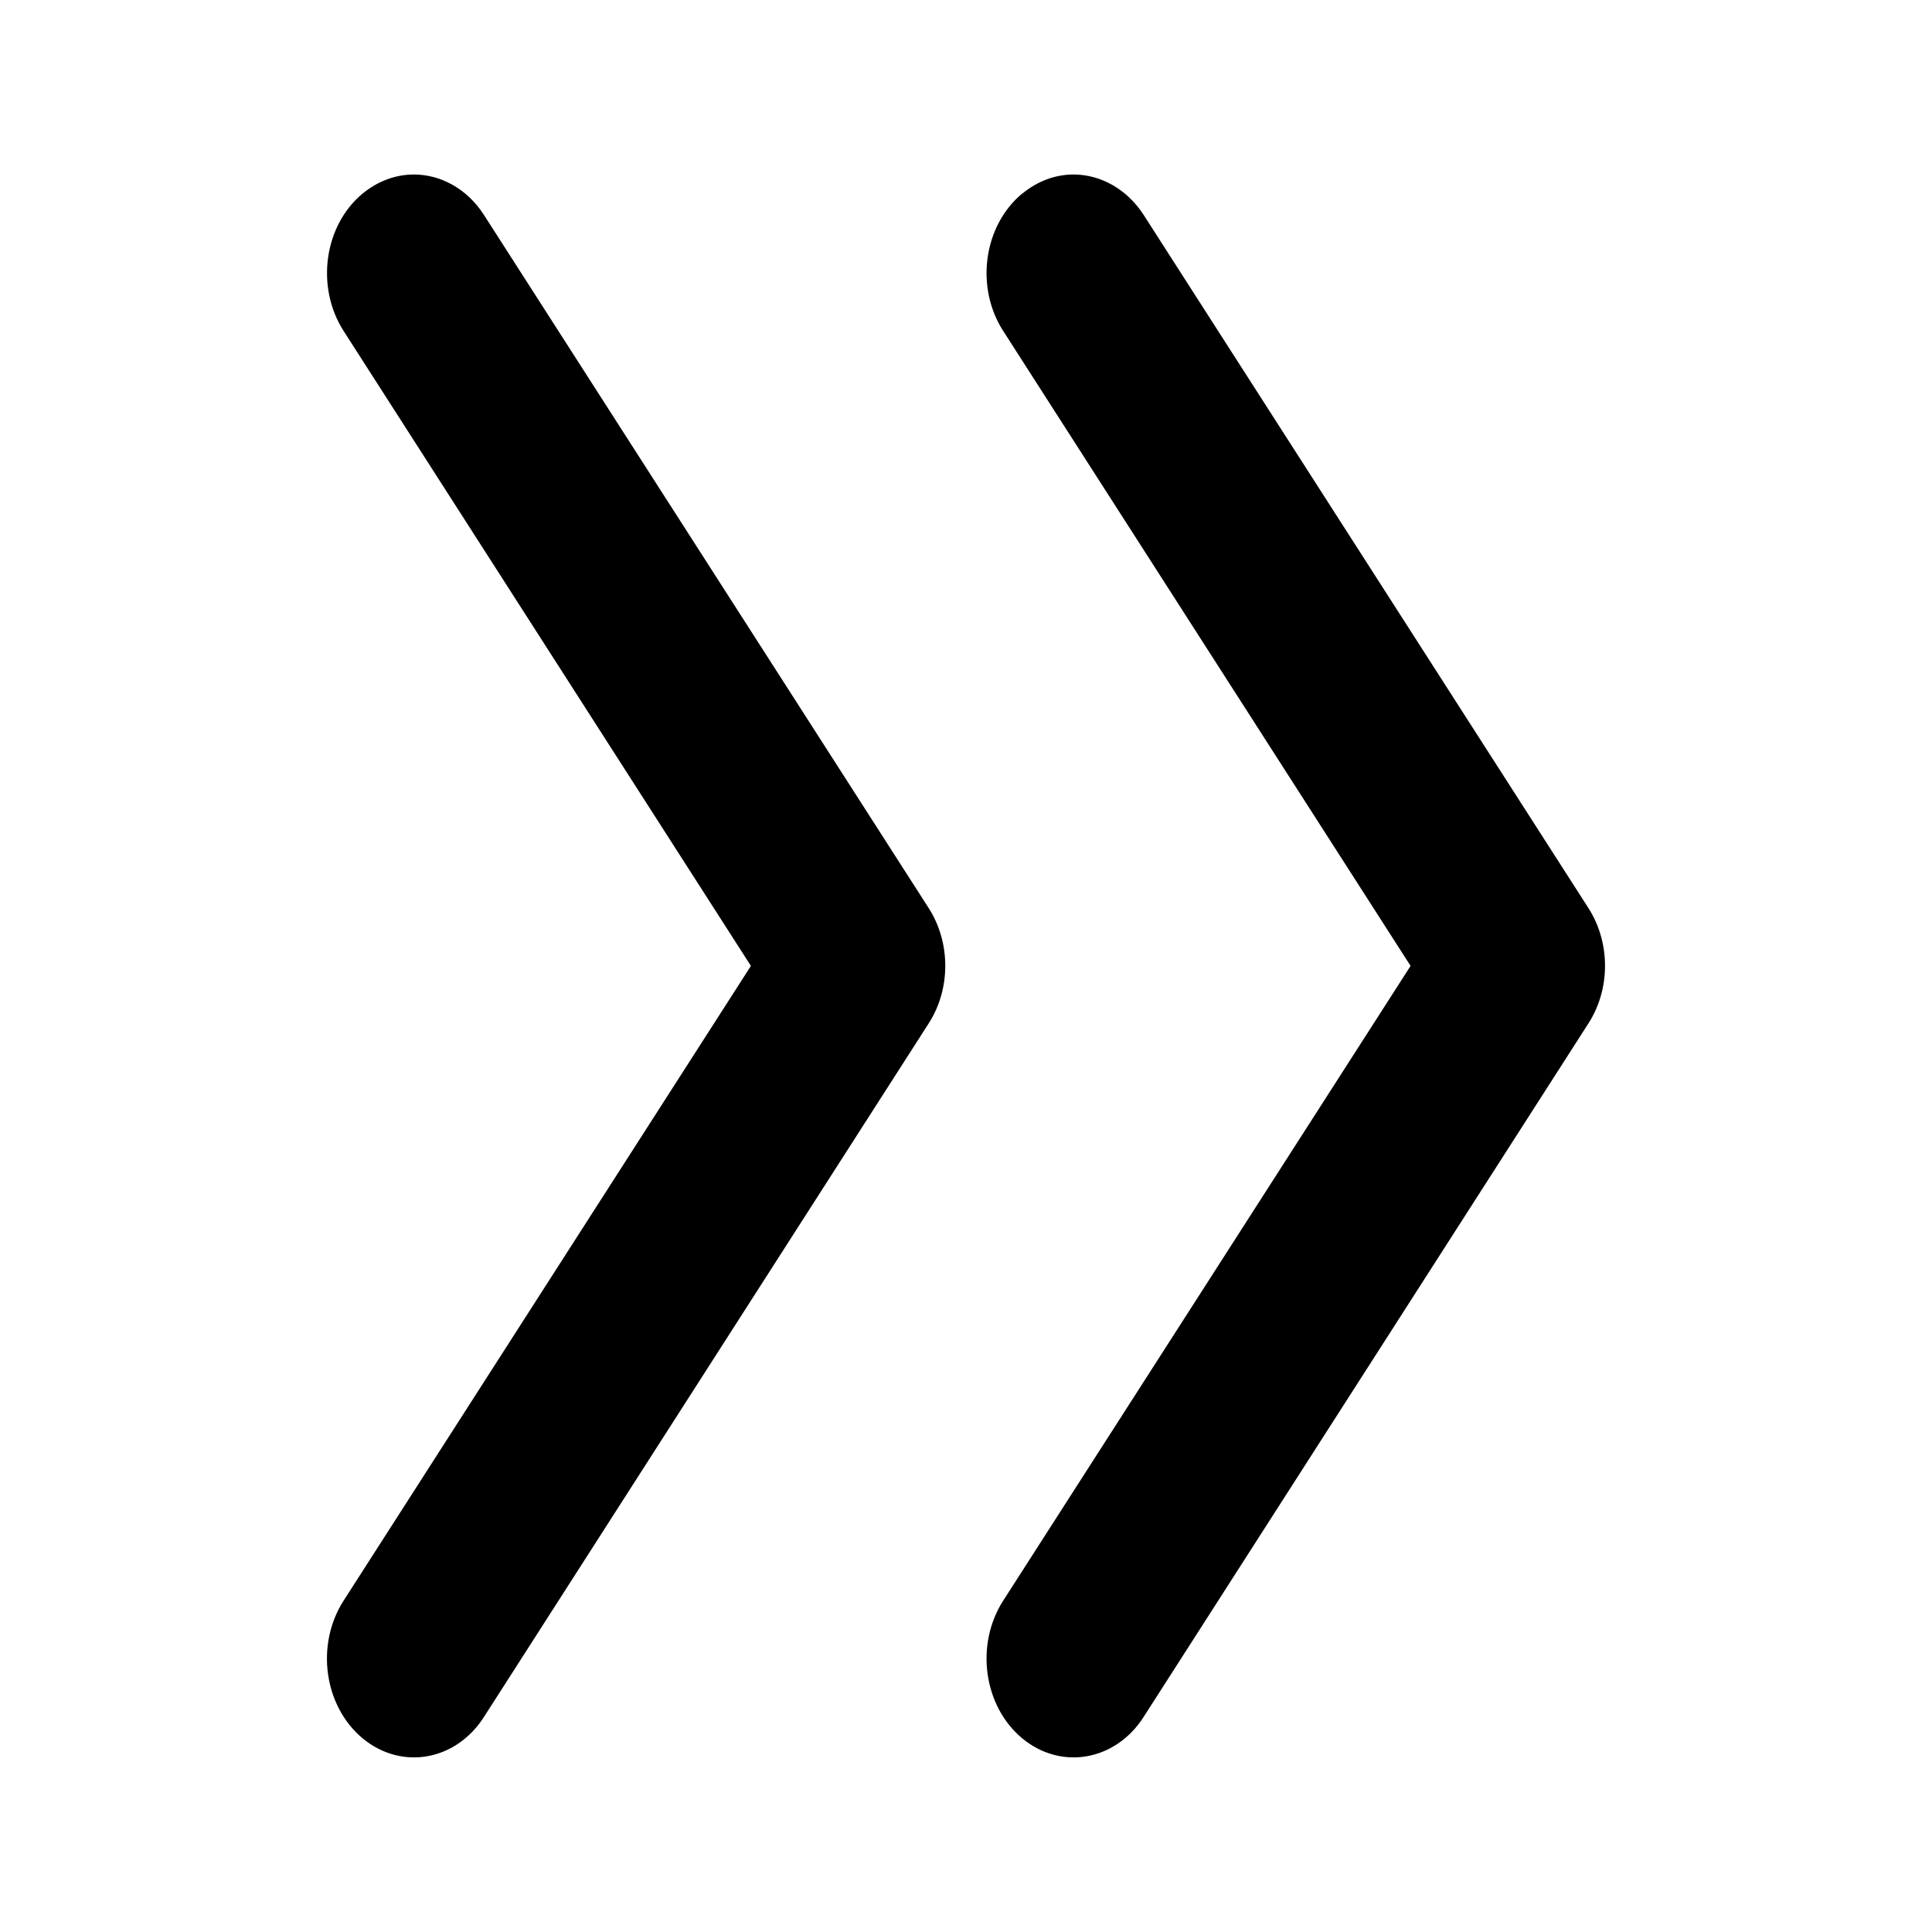 <?xml version="1.0" encoding="UTF-8"?>
<!-- Uploaded to: ICON Repo, www.iconrepo.com, Generator: ICON Repo Mixer Tools -->
<svg fill="#000000" width="800px" height="800px" version="1.1" viewBox="144 144 512 512" xmlns="http://www.w3.org/2000/svg">
 <g>
  <path d="m240.16 195.24c-10.285 8.461-12.574 24.793-5.102 36.465l107.94 168.27-107.96 168.25c-7.473 11.691-5.184 27.98 5.121 36.504 10.348 8.5 24.73 5.898 32.141-5.793l117.77-183.66c5.918-9.133 5.918-21.516 0-30.691l-117.77-183.55c-4.473-7.012-11.523-10.789-18.598-10.789-4.766 0-9.469 1.68-13.562 5.016z"/>
  <path d="m414.96 195.24c-10.285 8.461-12.617 24.793-5.102 36.465l107.96 168.27-107.98 168.25c-7.473 11.691-5.184 27.98 5.121 36.504 10.348 8.5 24.73 5.898 32.16-5.793l117.79-183.66c5.918-9.133 5.918-21.516 0-30.691l-117.79-183.57c-4.492-6.992-11.547-10.77-18.598-10.77-4.766 0-9.469 1.68-13.539 5.016z"/>
 </g>
</svg>